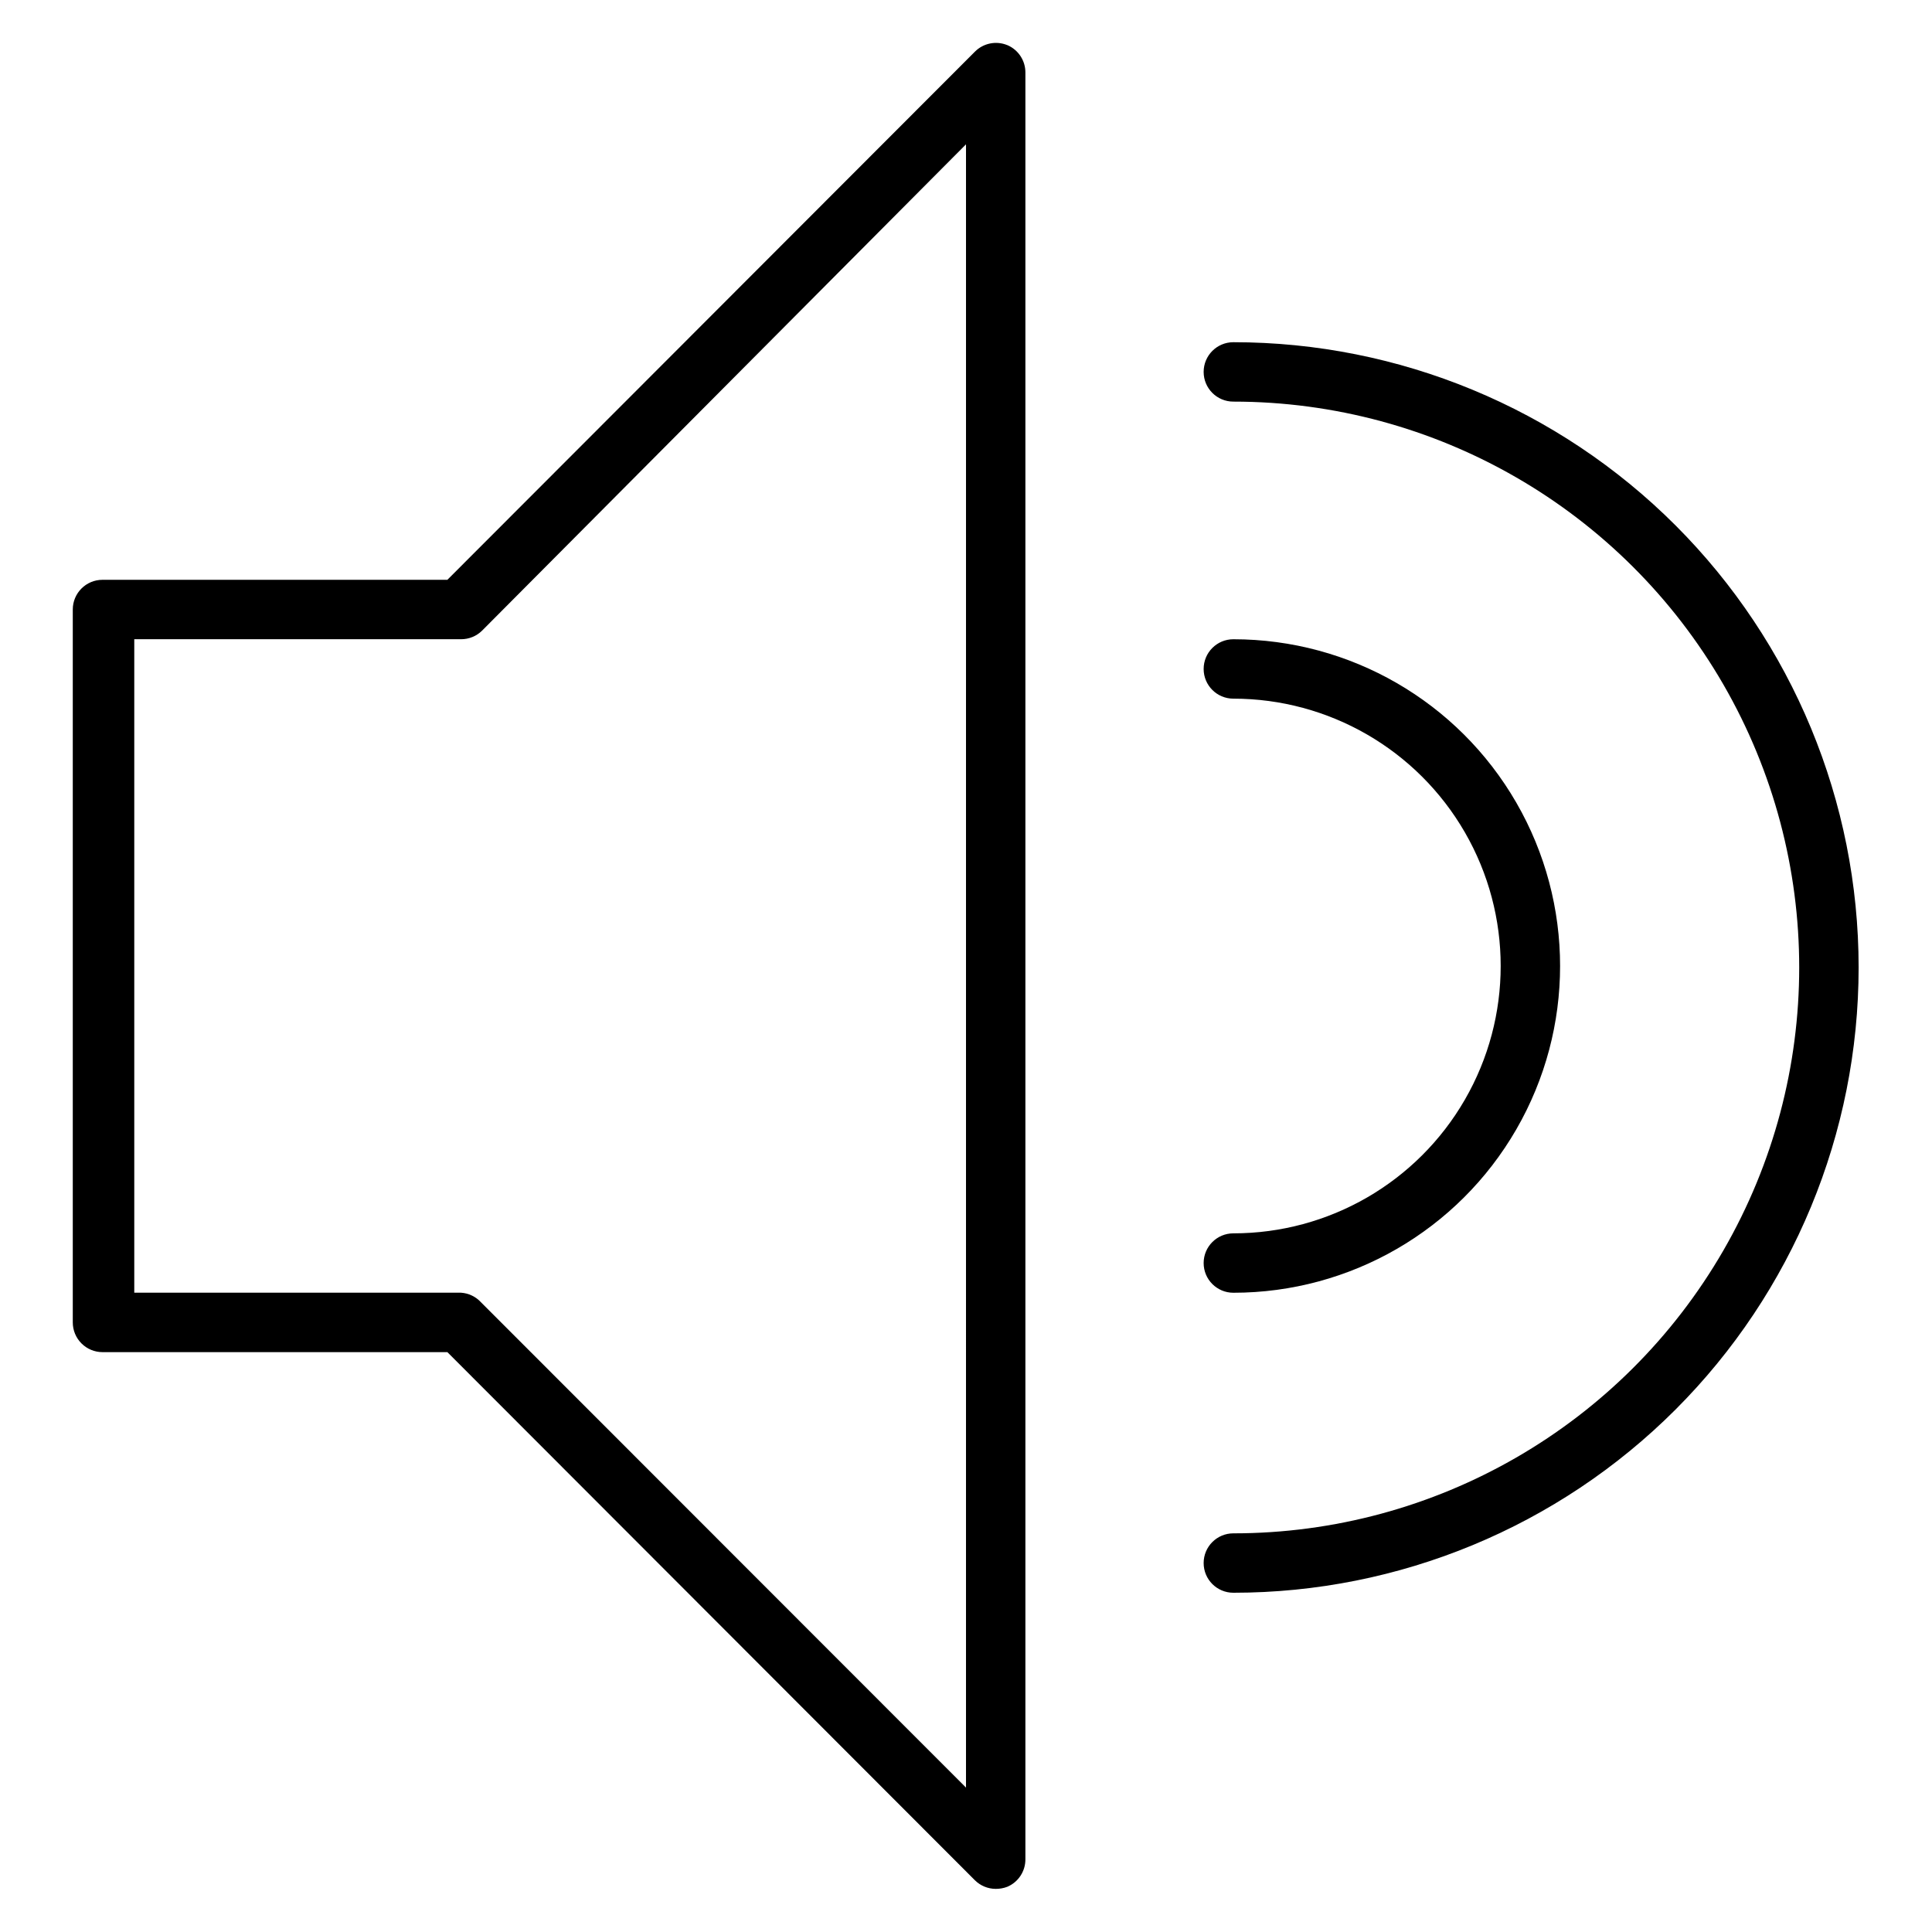 <?xml version="1.0" encoding="UTF-8"?>
<!-- Uploaded to: SVG Repo, www.svgrepo.com, Generator: SVG Repo Mixer Tools -->
<svg fill="#000000" width="800px" height="800px" version="1.1" viewBox="144 144 512 512" xmlns="http://www.w3.org/2000/svg">
 <g>
  <path d="m410.94 155.96c-2.949-1.211-6.336-0.527-8.582 1.734l-139.8 139.96h-91.395c-4.348 0-7.875 3.523-7.875 7.871v188.93c0 2.09 0.832 4.094 2.309 5.566 1.477 1.477 3.477 2.309 5.566 2.309h91.395l139.8 139.96c1.469 1.453 3.445 2.273 5.512 2.281 1.047 0.008 2.09-0.176 3.07-0.551 2.934-1.242 4.832-4.133 4.801-7.32v-473.43c0.031-3.188-1.867-6.078-4.801-7.32zm-10.941 461.77-128.55-128.63c-1.371-1.484-3.258-2.387-5.273-2.519h-86.594v-173.18h86.594c2.09 0.012 4.102-0.809 5.586-2.281l128.24-128.87z"/>
  <path d="m470.85 470.85c-4.348 0-7.871 3.523-7.871 7.871s3.523 7.871 7.871 7.871c30.934 0 59.523-16.504 74.988-43.297 15.469-26.789 15.469-59.801 0-86.59-15.465-26.793-44.055-43.297-74.988-43.297-4.348 0-7.871 3.523-7.871 7.871s3.523 7.871 7.871 7.871c25.312 0 48.699 13.504 61.355 35.426s12.656 48.93 0 70.848c-12.656 21.922-36.043 35.426-61.355 35.426z"/>
  <path d="m470.85 234.69c-4.348 0-7.871 3.523-7.871 7.871s3.523 7.871 7.871 7.871c53.574 0 103.08 28.582 129.87 74.98 26.785 46.398 26.785 103.57 0 149.96-26.789 46.398-76.297 74.98-129.87 74.98-4.348 0-7.871 3.523-7.871 7.871 0 4.348 3.523 7.871 7.871 7.871 43.945 0 86.094-17.457 117.17-48.535 31.074-31.074 48.535-73.223 48.535-117.17 0-43.945-17.461-86.094-48.535-117.17-31.078-31.074-73.227-48.531-117.17-48.531z"/>
 </g>
</svg>